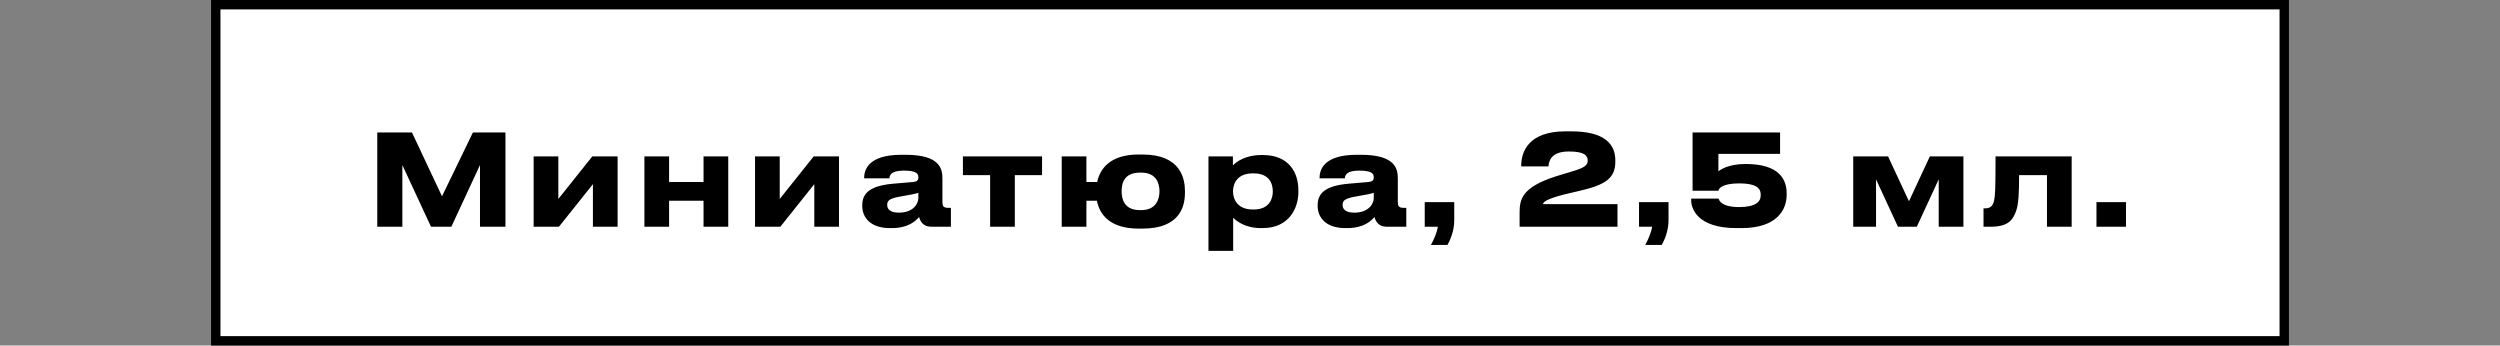 <?xml version="1.0" encoding="UTF-8"?>
<svg xmlns="http://www.w3.org/2000/svg" width="1599" height="221" viewBox="0 0 1599 221" fill="none">
  <rect x="0" y="0" width="1599" height="221" fill="#808080" stroke="none"/>
  <path d="M138.001 110.566L138 3L1461 3L1461 218L138 218L138.001 110.566Z" fill="white" stroke="black" stroke-width="6"></path>
  <path d="M241.31 145V84.736H263.504L282.701 125.56L302.465 84.736H323.282V145H307.001V105.553L288.695 145H275.654L257.348 105.553V145H241.31ZM379.227 117.784L357.519 145H341.319V100.045H357.114V127.261L378.822 100.045H395.022V145H379.227V117.784ZM427.955 145H412.16V100.045H427.955V116.407H449.987V100.045H465.782V145H449.987V128.395H427.955V145ZM520.829 117.784L499.121 145H482.921V100.045H498.716V127.261L520.424 100.045H536.624V145H520.829V117.784ZM574.984 136.009C584.218 136.009 587.377 130.177 587.377 126.775V123.292C586 123.859 582.031 124.669 577.495 125.398C569.881 126.694 567.451 127.747 567.451 130.906V131.068C567.451 133.903 569.476 136.009 574.984 136.009ZM587.863 138.763C585.919 141.112 581.059 145.891 570.529 145.891H569.233C556.678 145.891 551.494 139.087 551.494 131.635V131.311C551.494 123.535 556.435 118.756 571.663 117.46L583.975 116.407C586.486 116.164 587.377 115.354 587.377 113.491C587.377 111.385 586.729 109.117 577.981 109.117C569.719 109.117 568.909 112.357 568.909 114.058H552.709V113.896C552.709 109.441 554.491 98.992 576.604 98.992H579.115C601.39 98.992 602.767 108.145 602.767 114.139V128.962C602.767 131.797 603.334 132.931 606.493 132.931H608.194V145H595.396C590.698 145 588.511 141.679 587.863 138.763ZM633.29 145V112.033H615.875V100.045H666.5V112.033H649.085V145H633.29ZM757.883 122.077V123.373C757.883 131.473 755.048 146.215 730.748 146.215H728.237C709.121 146.215 703.127 136.414 701.588 128.395H694.865V145H679.07V100.045H694.865V116.407H701.75C703.451 108.388 709.607 98.83 728.156 98.83H730.829C755.048 98.83 757.883 114.139 757.883 122.077ZM729.047 134.389H729.938C739.577 134.389 741.602 127.261 741.602 122.32C741.602 117.217 739.577 110.413 729.938 110.413H729.047C719.003 110.413 717.383 117.217 717.383 122.32C717.383 127.261 719.003 134.389 729.047 134.389ZM814.081 122.563V122.32C814.081 117.46 811.813 110.899 801.931 110.899H801.121C791.644 110.899 788.647 117.136 788.647 122.32V122.563C788.647 127.504 791.644 133.984 801.121 133.984H801.931C811.813 133.984 814.081 127.18 814.081 122.563ZM772.933 160.471V100.045H788.566V105.796C790.51 103.69 796.423 99.154 806.629 99.154H807.682C824.854 99.154 830.443 110.899 830.443 121.591V122.968C830.443 132.769 824.692 145.891 807.601 145.891H806.467C796.18 145.891 790.672 141.193 788.728 139.249V160.471H772.933ZM866.258 136.009C875.492 136.009 878.651 130.177 878.651 126.775V123.292C877.274 123.859 873.305 124.669 868.769 125.398C861.155 126.694 858.725 127.747 858.725 130.906V131.068C858.725 133.903 860.75 136.009 866.258 136.009ZM879.137 138.763C877.193 141.112 872.333 145.891 861.803 145.891H860.507C847.952 145.891 842.768 139.087 842.768 131.635V131.311C842.768 123.535 847.709 118.756 862.937 117.46L875.249 116.407C877.76 116.164 878.651 115.354 878.651 113.491C878.651 111.385 878.003 109.117 869.255 109.117C860.993 109.117 860.183 112.357 860.183 114.058H843.983V113.896C843.983 109.441 845.765 98.992 867.878 98.992H870.389C892.664 98.992 894.041 108.145 894.041 114.139V128.962C894.041 131.797 894.608 132.931 897.767 132.931H899.468V145H886.67C881.972 145 879.785 141.679 879.137 138.763ZM925.759 156.664H915.229C917.254 153.019 919.117 148.483 919.684 145H911.26V129.286H930.133V140.95C930.133 147.43 927.703 153.343 925.759 156.664ZM1034.55 145H971.934V136.252C971.934 127.666 973.068 119.728 995.748 112.6L1005.39 109.684C1013.41 107.335 1015.51 105.715 1015.51 102.718C1015.51 99.478 1013.41 96.886 1003.44 96.886C991.617 96.886 990.645 103.528 990.402 106.444H972.987V105.877C972.987 97.696 977.037 84.007 1001.34 84.007H1004.98C1026.53 84.007 1033.17 92.35 1033.17 102.637V103.285C1033.17 113.734 1027.34 118.108 1010.57 121.996C1007.33 122.725 1003.77 123.535 1000.93 124.264C989.025 127.261 986.919 129.286 986.919 130.582H1034.55V145ZM1062.82 156.664H1052.29C1054.31 153.019 1056.18 148.483 1056.74 145H1048.32V129.286H1067.19V140.95C1067.19 147.43 1064.76 153.343 1062.82 156.664ZM1113.84 145.891H1110.6C1085.41 145.891 1081.68 133.174 1081.68 128.152V127.018H1099.26C1099.5 128.395 1101.28 132.445 1112.38 132.445C1122.83 132.445 1126.15 129.043 1126.15 124.993V124.507C1126.15 120.214 1123.07 117.298 1112.38 117.298C1101.61 117.298 1099.34 120.457 1099.09 121.996H1082.57V84.736H1138.54V98.425H1099.09V109.603C1099.74 108.955 1105.17 104.905 1116.02 104.905H1116.83C1137.81 104.905 1142.75 114.706 1142.75 123.616V124.588C1142.75 133.741 1137 145.891 1113.84 145.891ZM1199.91 114.706V145H1185.33V100.045H1207.6L1220.97 128.719L1234.33 100.045H1255.8V145H1240V114.706L1225.99 145H1213.92L1199.91 114.706ZM1309.24 145V112.033H1291.42C1291.42 124.102 1291.02 130.825 1289.48 134.956C1287.78 139.492 1285.51 145 1273.6 145H1268.66V133.255H1269.63C1272.47 133.255 1274.57 132.283 1275.46 128.152C1276.11 124.669 1276.35 120.862 1276.35 100.045H1325.04V145H1309.24ZM1359.78 129.286V145H1340.9V129.286H1359.78Z" fill="black"></path>
</svg>
